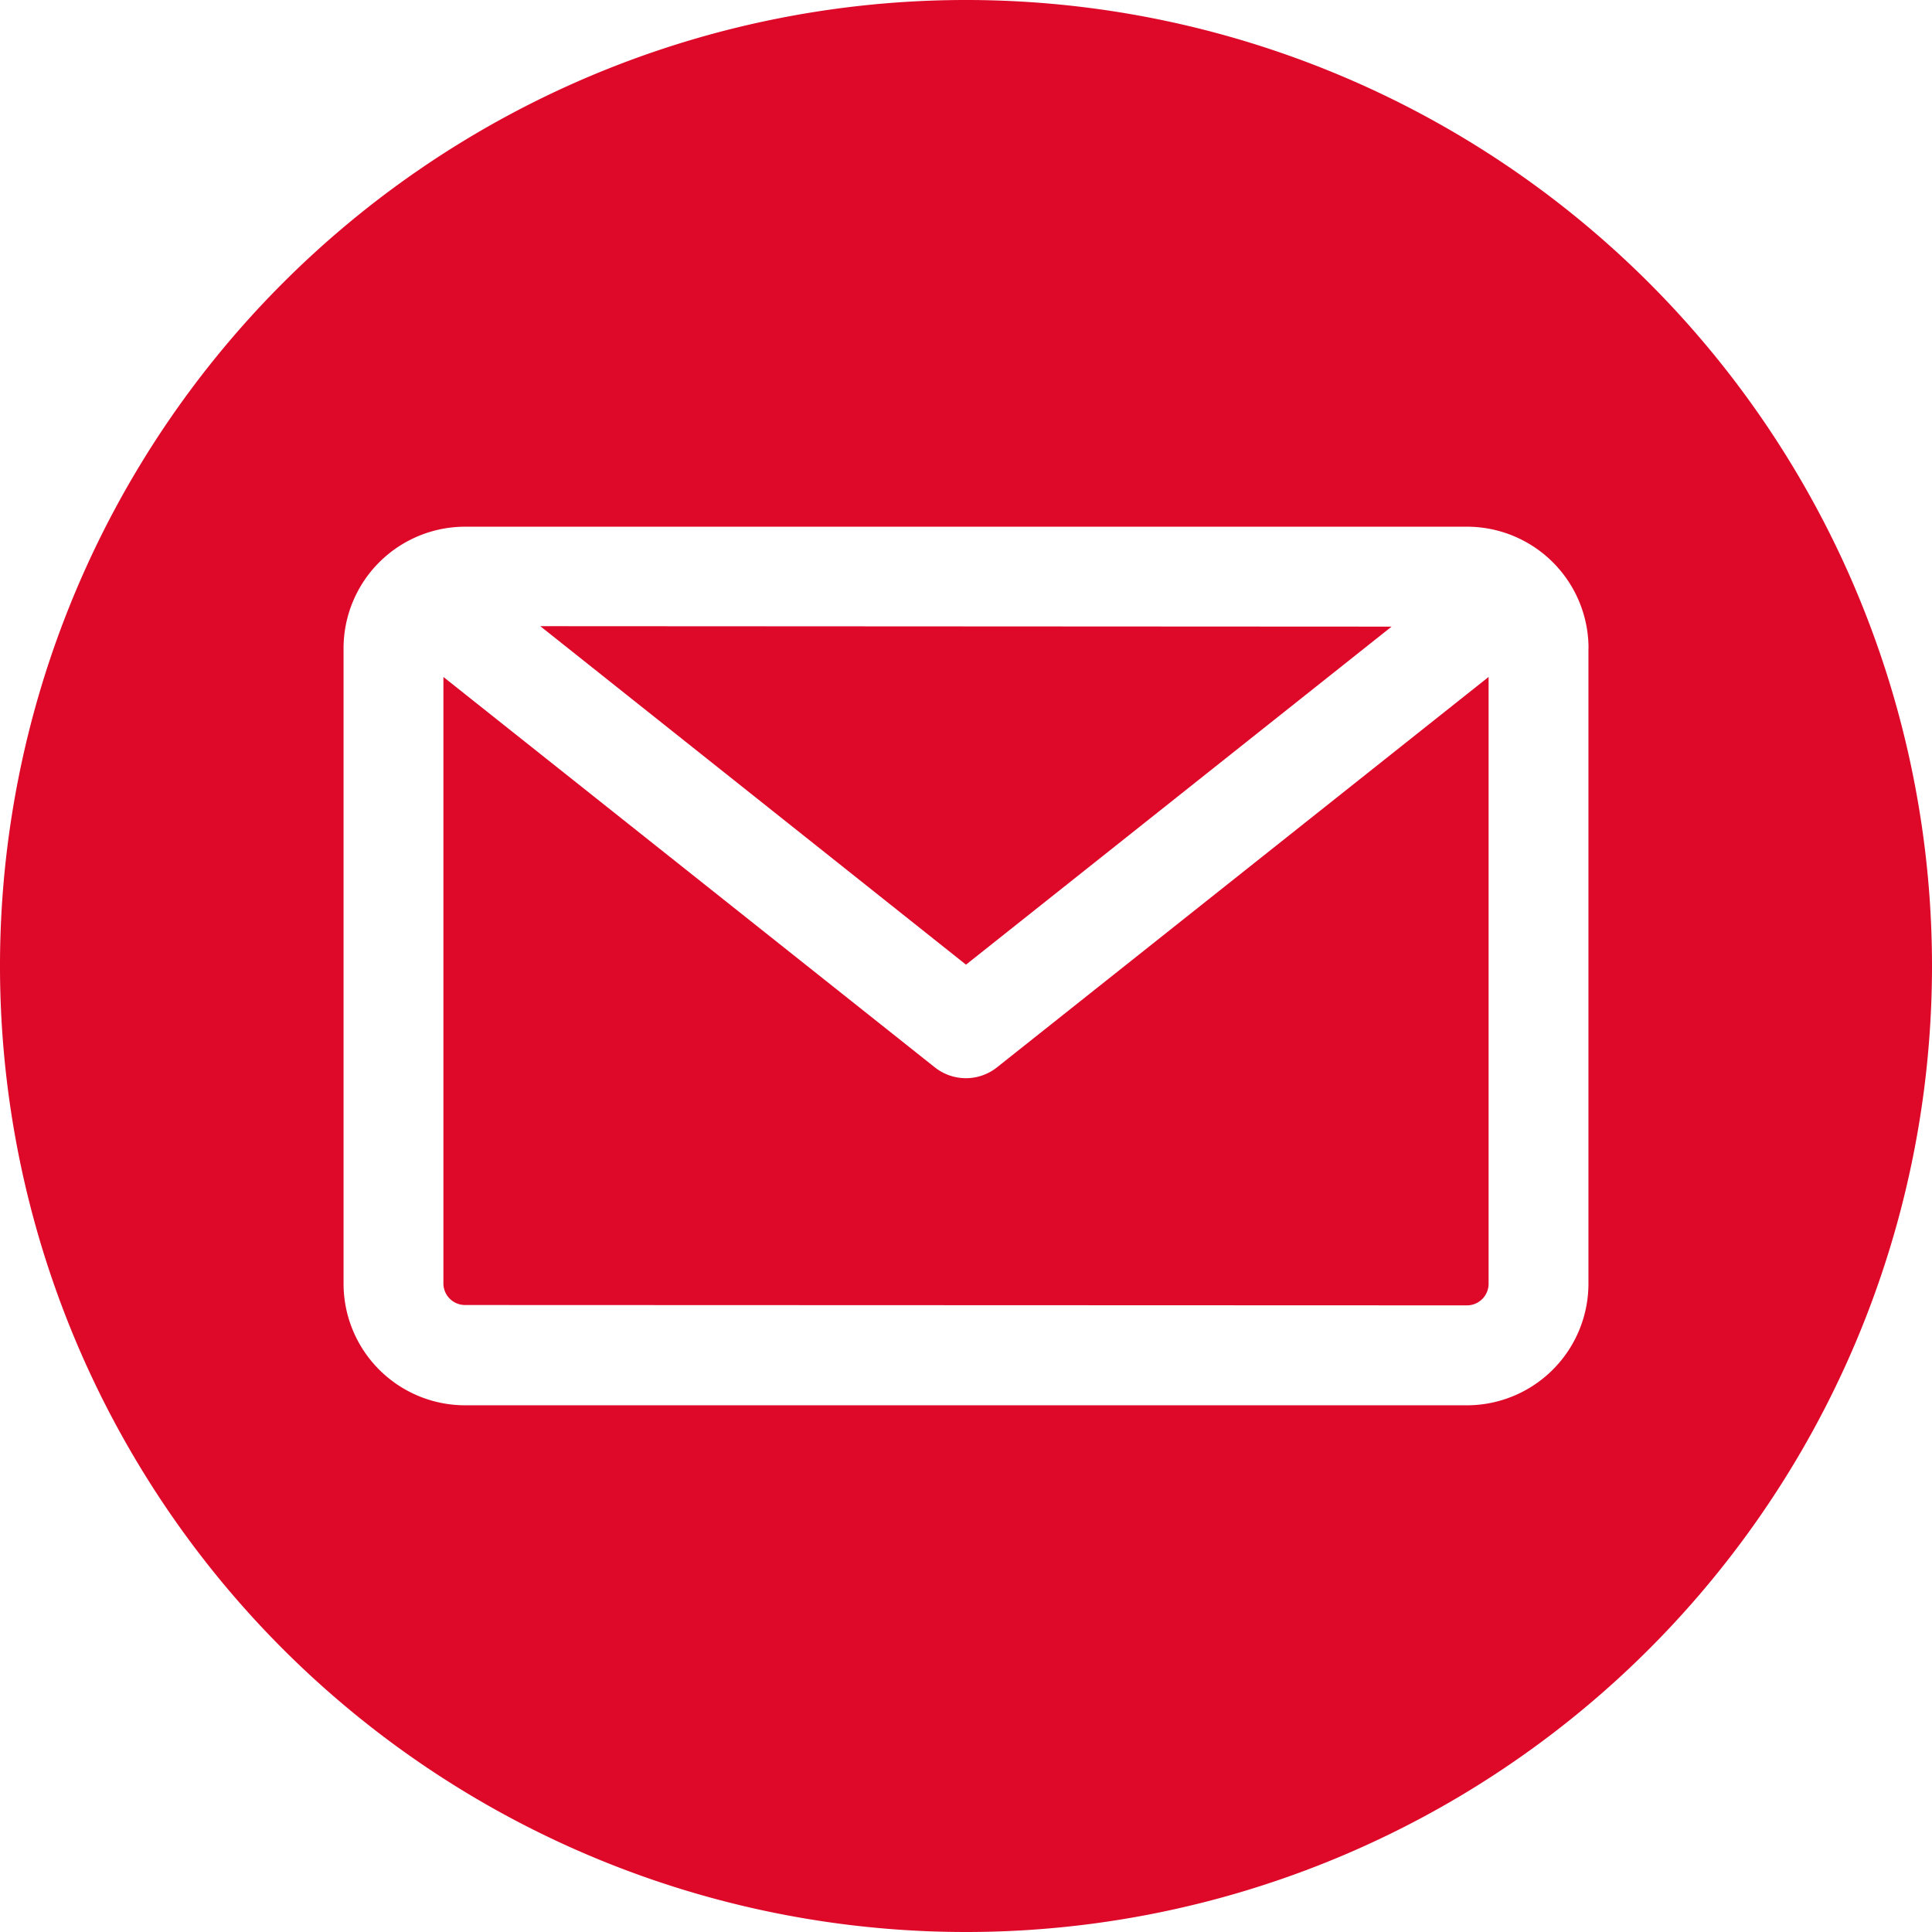 <svg xmlns="http://www.w3.org/2000/svg" width="21.69" height="21.69" viewBox="0 0 21.69 21.69">
  <path id="email" d="M10.845,21.69A10.845,10.845,0,1,1,21.69,10.845,10.845,10.845,0,0,1,10.845,21.69Zm5.624-7.035a.243.243,0,0,0,.243-.243V7.6l-5.518,4.382a.561.561,0,0,1-.7,0L4.978,7.6v6.808a.243.243,0,0,0,.243.243Zm-.846-7.62L10.845,10.83l-4.779-3.8Zm2.21.243v7.135a1.366,1.366,0,0,1-1.364,1.364H5.221a1.366,1.366,0,0,1-1.364-1.364V7.278A1.366,1.366,0,0,1,5.221,5.913H16.469a1.366,1.366,0,0,1,1.365,1.365Z" fill="#de0829" fill-rule="evenodd"/>
</svg>
